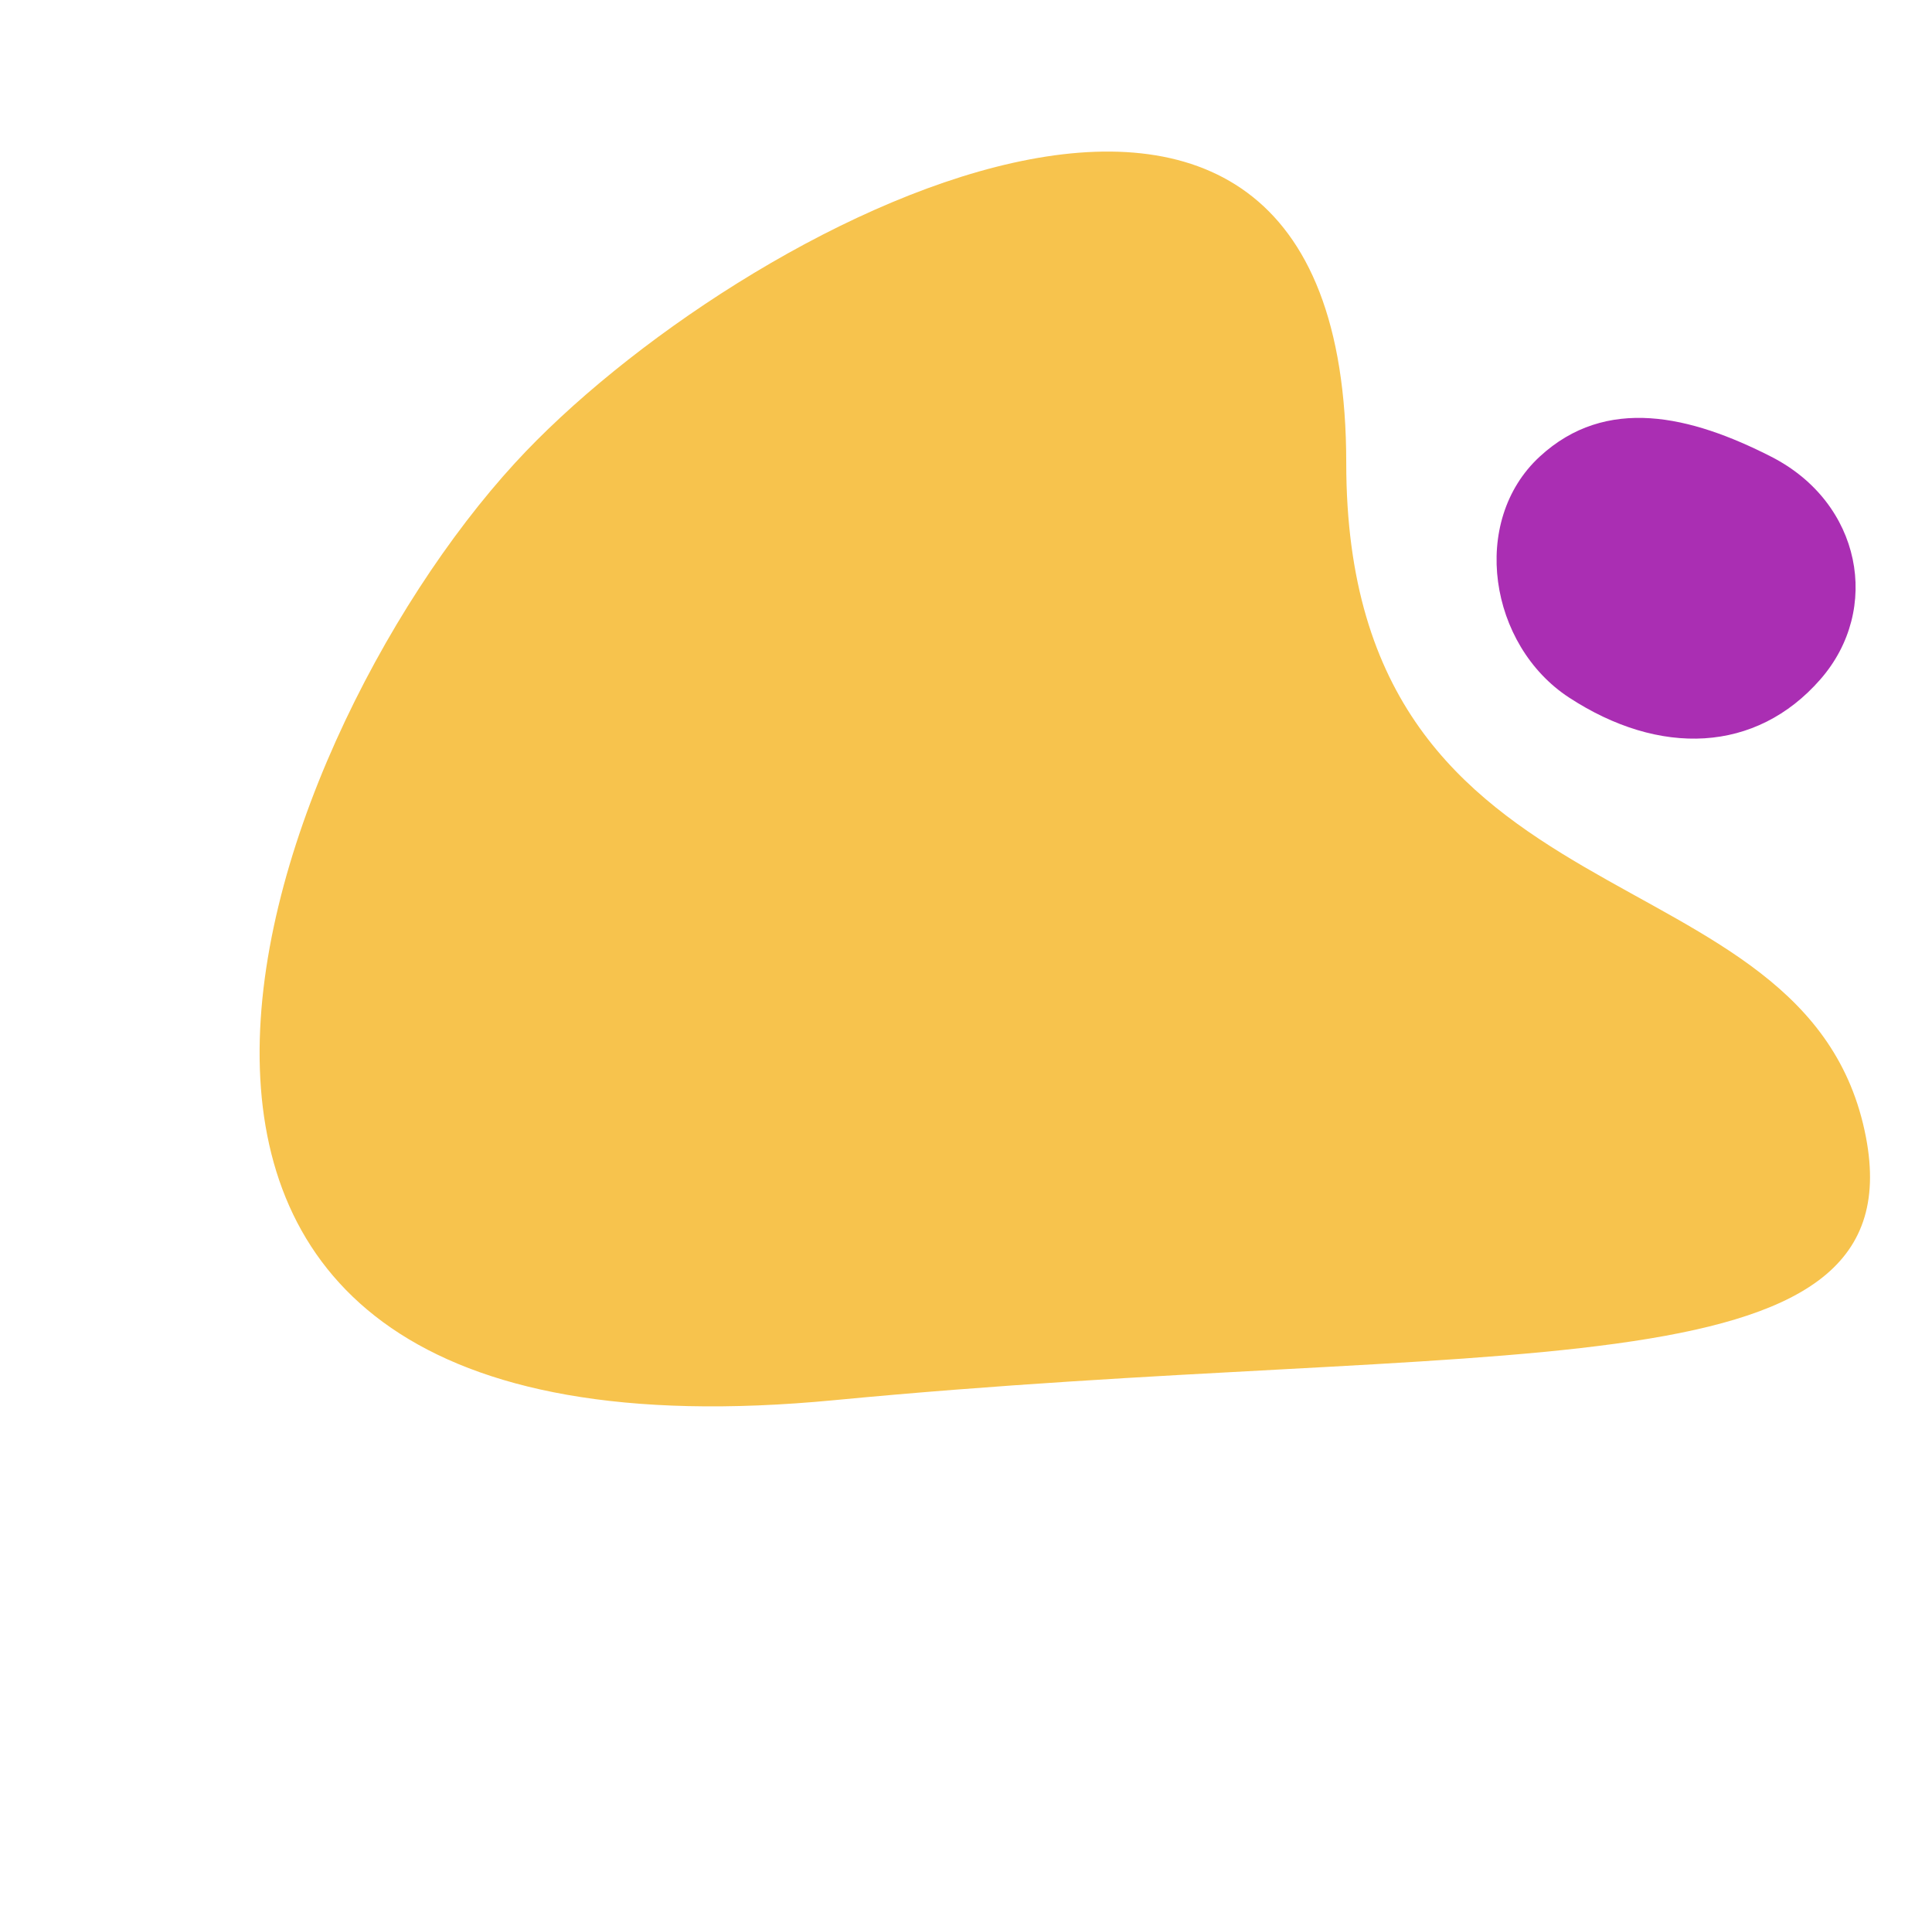 <svg width="382" height="381" viewBox="0 0 382 381" fill="none" xmlns="http://www.w3.org/2000/svg">
<path d="M164.938 276.788C295.204 264.308 378.938 276.788 368.938 224.79C357.607 165.87 266.183 185.79 266.183 91.523C266.183 -19.386 145.215 44.226 101.826 91.524C50.158 147.848 -2.062 292.787 164.938 276.788Z" fill="#F7C34D"/>
<path d="M310.241 137.894C294.42 127.557 290.547 103.067 304.442 90.258C317.587 78.14 334.297 82.162 350.222 90.287C368.076 99.396 372.039 120.433 359.938 134.288C347.184 148.892 328.13 149.582 310.241 137.894Z" fill="#AA2EB3"/>
</svg>

